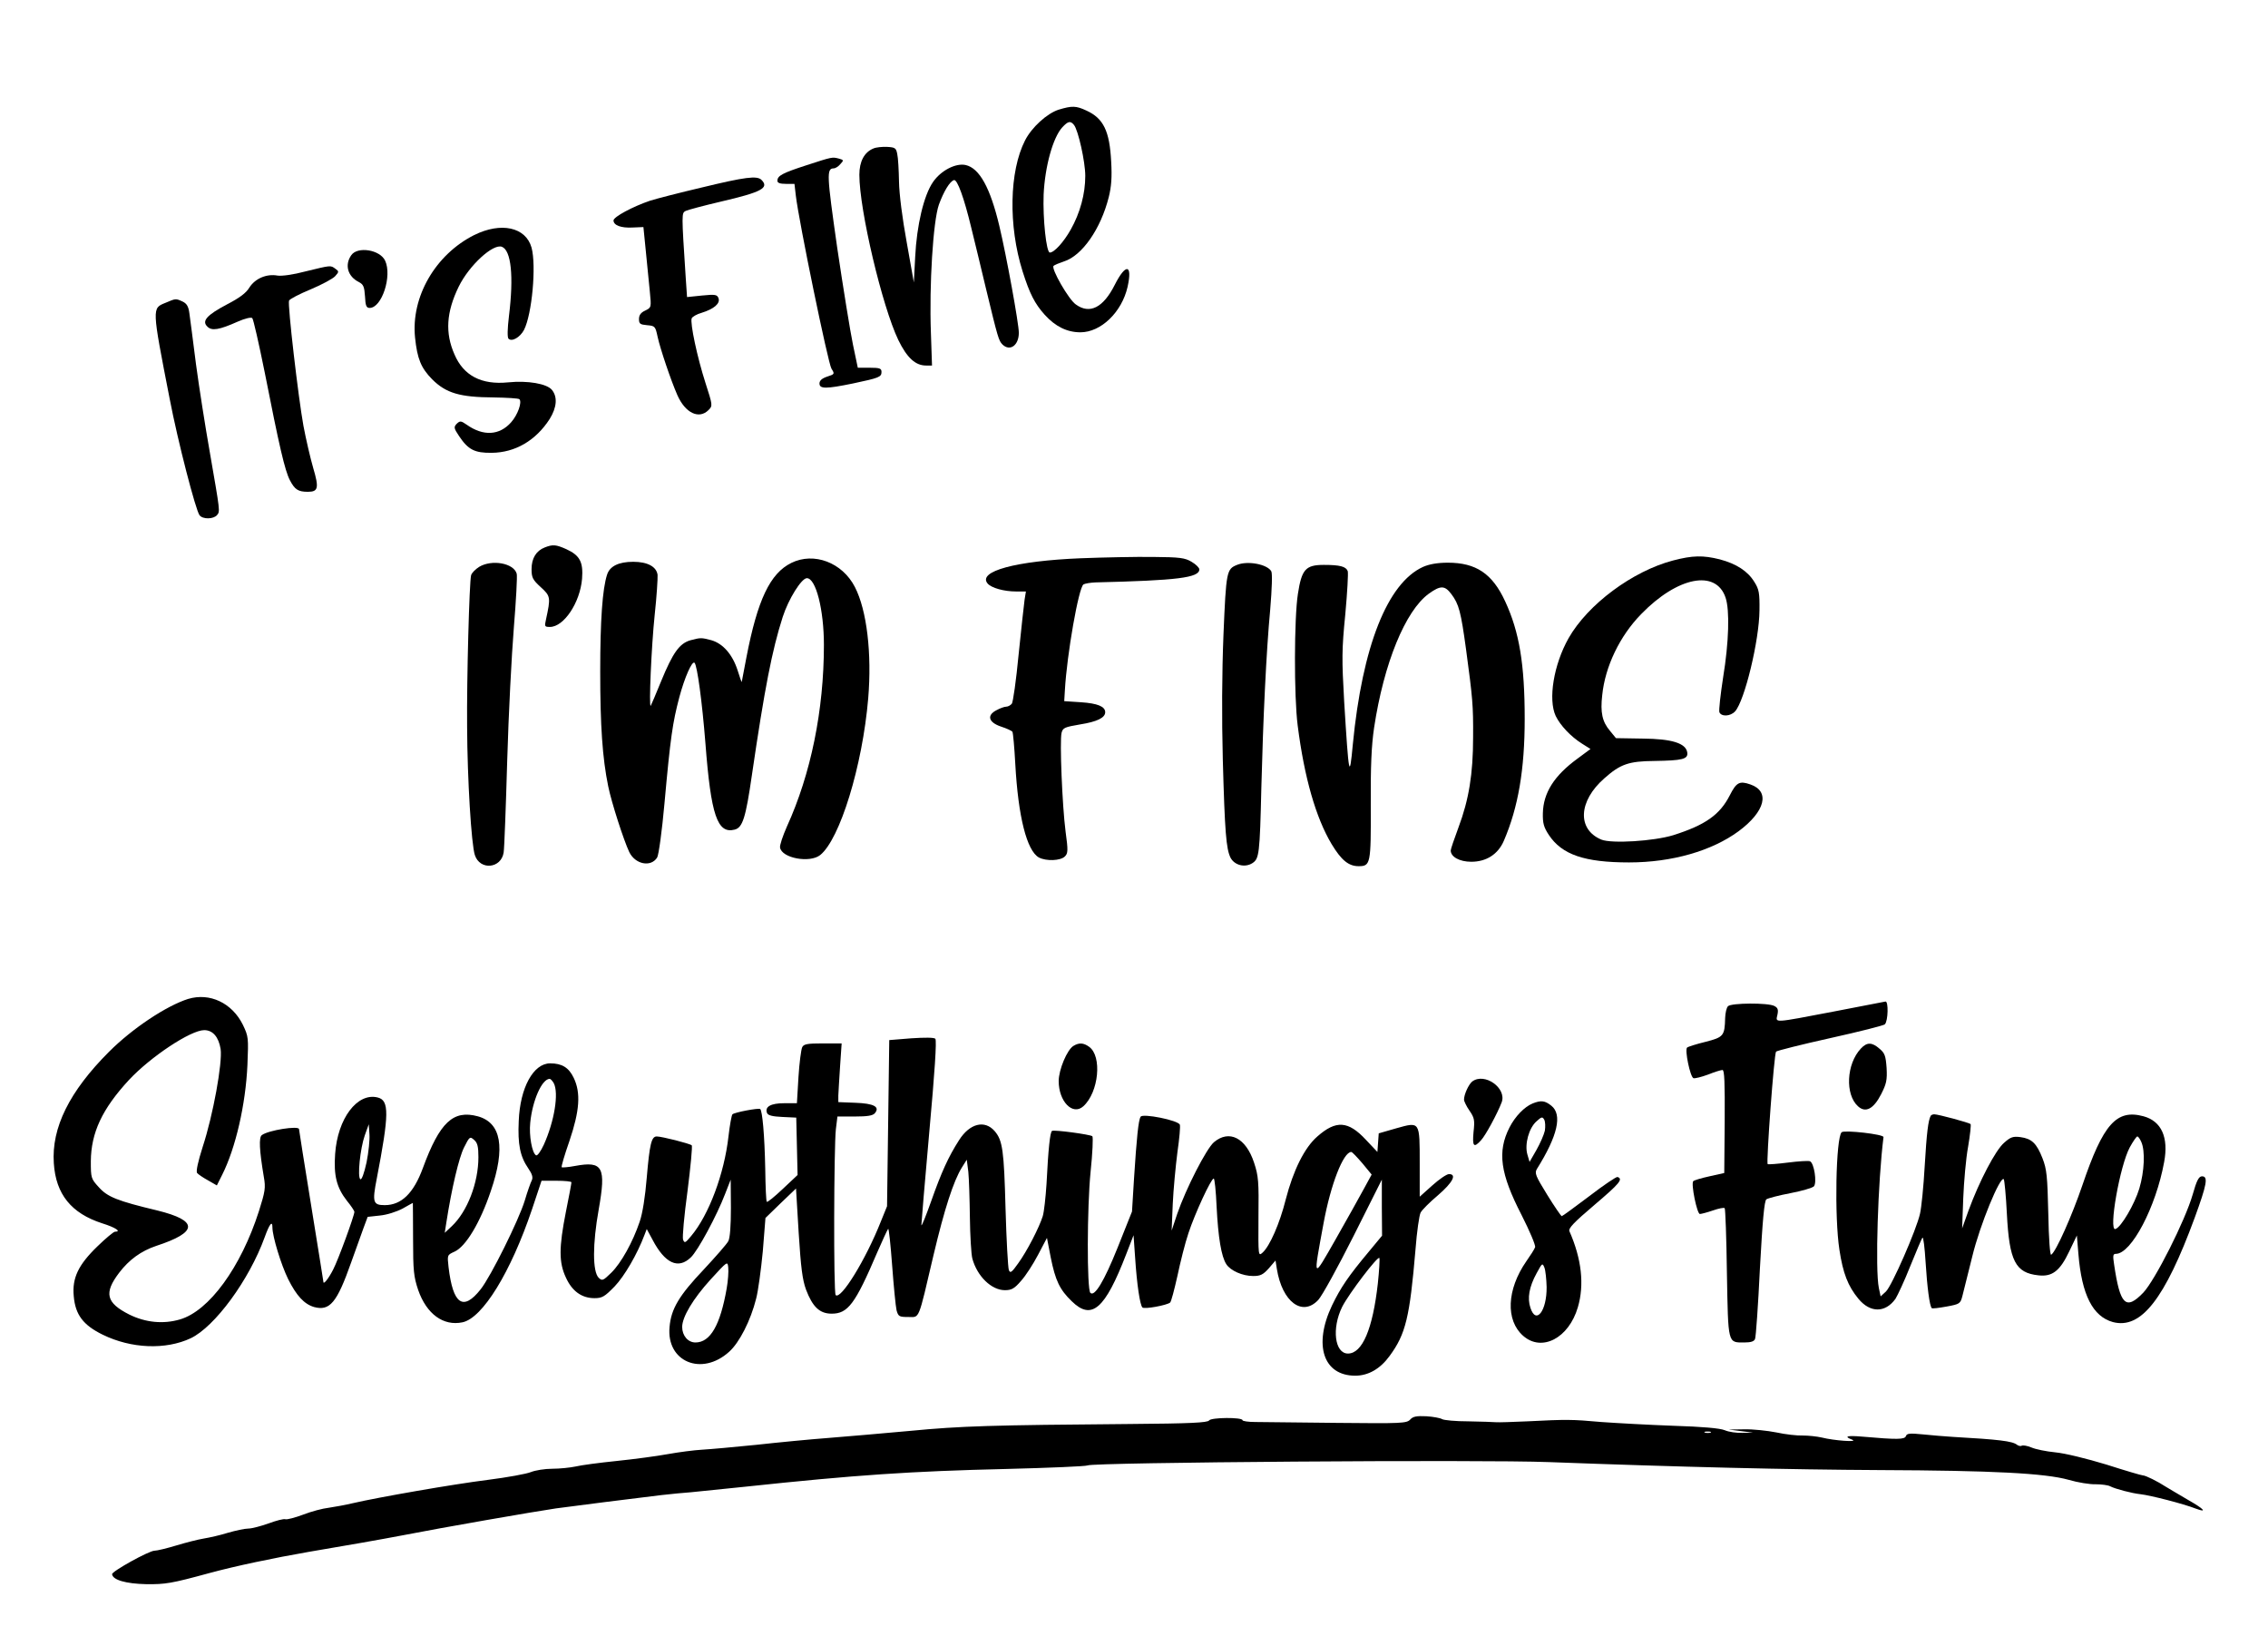 <?xml version="1.0" standalone="no"?>
<!DOCTYPE svg PUBLIC "-//W3C//DTD SVG 20010904//EN"
 "http://www.w3.org/TR/2001/REC-SVG-20010904/DTD/svg10.dtd">
<svg version="1.0" xmlns="http://www.w3.org/2000/svg"
 width="1024pt" height="743pt" viewBox="0 0 1024 743"
 preserveAspectRatio="xMidYMid meet">
<g transform="translate(0,743) scale(0.1,-0.1)"
fill="#000000" stroke="none">
<path d="M4780 6935 c-53 -17 -122 -80 -152 -139 -71 -139 -76 -385 -11 -591
32 -101 55 -146 100 -196 48 -53 101 -79 161 -79 93 0 187 91 213 205 23 103
-8 108 -58 9 -52 -103 -113 -134 -176 -88 -32 22 -113 163 -100 174 4 4 26 13
47 20 82 26 166 147 202 290 12 48 15 90 11 160 -7 139 -35 196 -112 231 -47
22 -65 22 -125 4z m69 -69 c19 -23 51 -166 51 -230 0 -81 -23 -167 -66 -243
-31 -55 -74 -103 -94 -103 -16 0 -32 153 -28 262 6 127 42 257 84 303 26 28
37 31 53 11z"/>
<path d="M3944 6760 c-42 -17 -64 -59 -64 -119 0 -159 103 -594 176 -746 39
-80 77 -115 125 -115 l27 0 -5 148 c-8 216 10 504 36 578 22 60 49 105 68 111
15 5 46 -81 78 -214 15 -59 44 -182 66 -273 55 -228 58 -237 75 -255 34 -33
74 -4 74 53 0 41 -56 348 -88 482 -41 173 -90 261 -152 275 -45 10 -112 -25
-147 -76 -42 -60 -74 -196 -81 -339 l-6 -115 -32 180 c-20 109 -34 218 -35
275 -1 52 -4 109 -8 125 -5 27 -10 30 -46 32 -22 1 -50 -2 -61 -7z"/>
<path d="M3641 6684 c-108 -35 -131 -47 -131 -70 0 -10 12 -14 39 -14 l38 0 6
-52 c14 -119 146 -759 161 -782 15 -24 15 -25 -19 -36 -24 -8 -35 -18 -35 -31
0 -25 29 -25 151 0 118 25 129 29 129 52 0 16 -8 19 -53 19 l-54 0 -22 105
c-12 58 -44 255 -71 437 -47 330 -49 358 -15 358 6 0 20 8 29 19 16 17 16 19
-6 25 -31 8 -30 8 -147 -30z"/>
<path d="M3170 6584 c-102 -24 -207 -51 -235 -60 -77 -26 -165 -73 -165 -89 0
-22 34 -35 87 -32 l48 2 11 -110 c6 -60 14 -142 18 -182 7 -71 7 -71 -21 -85
-20 -9 -28 -21 -28 -38 0 -22 5 -25 37 -28 35 -3 37 -5 47 -52 12 -55 60 -197
89 -263 36 -82 98 -111 141 -68 19 19 19 21 -14 123 -37 115 -70 270 -62 291
3 7 23 19 45 25 55 17 85 42 76 66 -6 16 -14 18 -74 12 l-68 -7 -6 88 c-19
292 -19 291 0 301 11 5 82 24 159 42 185 43 219 62 183 98 -20 20 -74 13 -268
-34z"/>
<path d="M2141 6369 c-175 -88 -286 -279 -267 -463 10 -96 27 -137 77 -188 63
-63 126 -81 276 -82 61 -1 114 -4 118 -8 13 -13 -7 -70 -37 -104 -53 -60 -126
-64 -201 -11 -26 18 -30 18 -45 4 -14 -15 -13 -20 11 -56 41 -61 70 -76 147
-75 106 1 199 55 262 153 32 52 36 99 10 131 -23 28 -109 43 -198 34 -120 -12
-201 30 -242 126 -43 97 -37 191 19 306 47 96 155 195 195 180 42 -16 54 -133
32 -312 -7 -57 -8 -98 -2 -103 15 -15 52 6 70 40 36 71 56 289 34 371 -26 93
-138 117 -259 57z"/>
<path d="M1586 6278 c-31 -44 -16 -96 34 -121 21 -11 25 -21 28 -65 2 -42 6
-52 21 -52 55 0 102 144 70 213 -23 50 -125 66 -153 25z"/>
<path d="M1380 6205 c-56 -15 -108 -22 -127 -19 -49 9 -101 -13 -127 -54 -15
-25 -45 -47 -101 -76 -91 -48 -115 -75 -89 -100 20 -21 54 -15 137 22 34 15
61 21 66 16 5 -5 30 -115 56 -244 66 -335 91 -444 114 -488 22 -42 37 -52 81
-52 47 0 51 17 24 108 -13 45 -33 131 -44 190 -23 127 -72 546 -65 565 3 7 47
30 98 51 50 21 100 48 110 59 18 20 18 22 1 34 -22 16 -19 16 -134 -12z"/>
<path d="M747 6063 c-61 -25 -62 -18 19 -433 37 -193 118 -505 135 -526 15
-19 63 -18 79 1 14 17 14 14 -33 285 -20 113 -48 291 -62 395 -13 105 -27 208
-30 231 -4 31 -12 44 -31 53 -31 14 -30 14 -77 -6z"/>
<path d="M2460 4959 c-39 -15 -60 -49 -60 -98 0 -38 5 -48 41 -81 45 -41 46
-46 24 -147 -7 -31 -6 -33 18 -33 63 0 136 110 145 217 6 76 -10 106 -71 134
-47 21 -61 22 -97 8z"/>
<path d="M4880 4910 c-294 -12 -467 -59 -421 -114 17 -20 74 -36 129 -36 l44
0 -6 -37 c-3 -21 -15 -132 -27 -248 -11 -115 -25 -216 -31 -222 -6 -7 -17 -13
-25 -13 -8 0 -28 -7 -44 -16 -45 -23 -36 -55 21 -74 25 -8 48 -19 51 -23 3 -5
9 -70 13 -145 13 -238 52 -393 107 -423 33 -17 97 -15 117 5 14 14 15 26 3
113 -15 116 -27 409 -18 445 6 23 14 26 84 38 76 12 113 30 113 55 0 26 -35
40 -109 45 l-76 5 3 50 c9 160 62 463 84 477 7 4 31 8 53 9 372 9 470 21 470
59 0 7 -16 23 -35 34 -30 18 -53 21 -175 22 -77 1 -223 -2 -325 -6z"/>
<path d="M7554 4900 c-183 -48 -385 -198 -472 -351 -67 -119 -93 -276 -58
-351 21 -43 68 -93 119 -125 l38 -24 -58 -43 c-106 -77 -155 -155 -157 -247
-1 -45 4 -63 27 -98 59 -89 161 -124 362 -124 194 0 374 52 495 141 120 89
143 180 53 211 -49 17 -63 10 -93 -49 -45 -88 -110 -134 -255 -180 -88 -27
-278 -39 -325 -20 -110 46 -104 174 14 277 72 64 110 77 226 78 126 2 152 8
148 38 -6 42 -69 62 -202 63 l-120 2 -27 33 c-35 41 -44 83 -35 161 13 129 79
267 176 366 164 169 338 203 381 74 19 -56 15 -201 -11 -359 -12 -78 -20 -149
-17 -158 9 -21 50 -19 71 4 43 48 109 320 110 456 1 78 -2 95 -23 128 -30 49
-81 82 -156 102 -76 19 -123 18 -211 -5z"/>
<path d="M3573 4889 c-96 -47 -153 -167 -203 -427 -11 -57 -20 -106 -21 -110
0 -4 -9 20 -19 53 -23 71 -66 120 -118 135 -46 12 -48 12 -94 0 -50 -14 -80
-56 -133 -185 -24 -59 -45 -108 -47 -111 -9 -9 3 268 18 411 9 83 14 163 13
180 -5 37 -45 59 -110 59 -66 0 -106 -20 -118 -58 -21 -64 -31 -207 -31 -437
0 -245 10 -391 36 -518 15 -74 70 -244 95 -297 27 -56 98 -70 126 -25 7 11 22
120 33 243 27 300 37 366 67 480 24 90 58 167 69 156 12 -13 34 -174 49 -363
25 -326 54 -410 132 -390 36 9 50 53 78 247 57 389 91 564 139 713 26 81 85
175 109 175 41 0 77 -143 77 -301 0 -295 -59 -583 -167 -820 -19 -43 -33 -85
-31 -95 8 -48 134 -71 181 -34 89 71 191 402 217 707 17 203 -6 398 -60 503
-57 111 -185 159 -287 109z"/>
<path d="M2163 4871 c-17 -11 -34 -28 -36 -38 -8 -29 -20 -470 -18 -683 1
-236 19 -532 35 -580 23 -70 119 -61 130 12 3 18 10 204 16 413 6 209 20 480
30 602 10 122 16 231 13 243 -13 48 -112 66 -170 31z"/>
<path d="M5585 4880 c-47 -19 -49 -29 -61 -314 -7 -175 -8 -375 -3 -566 9
-325 15 -402 35 -442 18 -34 65 -46 99 -24 30 20 33 40 40 341 8 312 22 612
40 804 8 96 10 161 5 172 -18 32 -107 49 -155 29z"/>
<path d="M6425 4871 c-161 -73 -274 -359 -317 -801 -15 -161 -18 -148 -39 192
-11 194 -11 234 5 395 9 98 14 186 11 195 -8 21 -36 28 -108 28 -82 0 -100
-20 -117 -131 -17 -108 -18 -462 -1 -594 30 -235 82 -416 153 -535 44 -73 77
-100 122 -100 54 0 56 10 55 273 -1 179 3 271 15 352 44 291 141 528 247 605
53 38 72 38 102 -2 34 -45 43 -80 66 -248 30 -223 33 -253 32 -399 0 -164 -19
-281 -66 -406 -19 -51 -35 -98 -35 -104 0 -29 40 -51 93 -51 68 0 121 34 147
95 65 151 94 322 94 550 0 246 -24 392 -88 530 -58 126 -132 175 -259 175 -48
0 -85 -7 -112 -19z"/>
<path d="M850 2921 c-98 -31 -251 -132 -358 -239 -179 -179 -260 -343 -249
-503 9 -140 79 -226 218 -271 61 -19 89 -38 58 -38 -6 0 -42 -30 -79 -66 -86
-83 -115 -143 -107 -225 7 -84 43 -131 131 -174 129 -63 284 -69 397 -16 109
52 264 263 334 456 22 61 35 77 35 44 0 -40 39 -168 71 -233 38 -76 73 -113
117 -126 71 -19 103 19 167 200 21 58 46 128 56 156 l19 51 55 6 c32 3 75 17
102 31 25 14 46 26 47 26 0 0 1 -73 1 -162 0 -145 3 -171 23 -231 38 -109 114
-164 200 -146 91 19 218 226 314 510 l43 129 67 0 c38 0 68 -3 68 -7 0 -5 -11
-64 -25 -133 -32 -162 -32 -229 0 -297 28 -62 72 -93 129 -93 35 0 46 7 91 53
44 46 102 145 135 233 l10 26 26 -48 c56 -107 116 -135 173 -80 32 30 118 190
155 287 l25 64 1 -128 c0 -79 -4 -137 -12 -150 -6 -12 -56 -69 -110 -127 -112
-118 -148 -178 -155 -260 -15 -157 145 -224 269 -112 46 41 97 140 122 240 9
34 22 130 30 213 l12 151 69 67 69 66 12 -200 c10 -158 17 -212 33 -256 30
-79 62 -109 116 -109 73 0 106 43 205 275 24 55 46 103 50 108 3 4 11 -71 18
-165 7 -95 16 -186 20 -203 8 -28 12 -30 53 -30 52 0 43 -23 114 280 49 207
90 334 128 395 l22 35 7 -55 c3 -30 6 -122 7 -205 1 -82 6 -166 11 -186 22
-81 87 -143 147 -143 30 0 43 7 73 42 21 23 55 76 77 118 l40 76 17 -88 c21
-105 41 -146 95 -198 90 -88 150 -36 246 213 l33 85 7 -100 c8 -123 22 -215
33 -226 9 -9 110 10 125 22 5 4 19 58 33 120 13 62 35 150 50 194 29 88 102
246 114 246 4 0 10 -57 13 -127 7 -138 21 -225 44 -260 19 -29 73 -53 121 -53
33 0 45 6 71 35 l30 35 6 -38 c24 -149 115 -217 187 -140 17 18 88 147 159
288 l128 255 0 -127 1 -126 -58 -70 c-93 -111 -129 -164 -168 -245 -85 -179
-39 -317 105 -317 59 0 113 31 155 89 73 99 91 175 117 481 6 80 17 155 23
166 6 12 41 47 79 79 66 57 86 95 49 95 -10 0 -44 -23 -75 -51 l-57 -51 0 149
c0 192 2 190 -105 160 l-80 -23 -3 -42 -3 -42 -52 55 c-80 86 -135 89 -219 15
-58 -50 -109 -153 -143 -285 -27 -108 -72 -210 -104 -239 -20 -18 -20 -17 -19
160 2 160 0 186 -20 246 -37 112 -112 150 -181 92 -34 -29 -126 -208 -166
-324 l-25 -75 5 120 c3 66 13 171 21 233 9 62 14 118 11 125 -7 20 -168 52
-177 36 -10 -15 -18 -94 -30 -281 l-9 -147 -65 -163 c-61 -152 -104 -223 -123
-204 -16 15 -15 387 1 546 9 85 12 157 8 161 -10 8 -172 30 -182 24 -9 -5 -17
-81 -25 -240 -4 -60 -11 -126 -17 -145 -16 -51 -71 -158 -111 -213 -29 -41
-36 -46 -42 -30 -4 10 -11 135 -15 278 -7 262 -13 307 -49 349 -45 52 -113 35
-161 -41 -48 -75 -79 -143 -126 -276 -24 -67 -43 -115 -44 -107 0 8 16 199 36
423 24 264 34 411 27 418 -6 6 -47 6 -109 2 l-99 -8 -5 -375 -5 -375 -28 -69
c-69 -174 -181 -355 -204 -332 -10 10 -8 672 1 749 l7 57 78 0 c58 0 82 4 91
15 24 29 -5 44 -88 47 l-77 3 0 30 c1 17 4 76 8 133 l7 102 -85 0 c-70 0 -86
-3 -93 -17 -5 -10 -13 -71 -17 -135 l-7 -118 -58 0 c-60 0 -88 -16 -77 -44 4
-11 25 -16 69 -18 l63 -3 3 -130 3 -129 -67 -63 c-37 -35 -69 -61 -72 -58 -3
2 -6 69 -7 149 -3 152 -13 263 -23 270 -9 5 -115 -15 -125 -24 -4 -4 -12 -48
-18 -100 -19 -168 -88 -354 -169 -450 -26 -31 -29 -33 -36 -16 -4 10 5 109 20
219 14 110 23 204 19 207 -9 8 -135 40 -158 40 -24 0 -32 -35 -45 -186 -7 -86
-19 -162 -32 -199 -31 -92 -84 -187 -128 -230 -37 -36 -41 -38 -57 -23 -28 28
-28 152 0 308 34 192 19 220 -106 197 -31 -6 -59 -8 -61 -6 -3 2 13 56 35 119
46 136 52 217 19 285 -22 46 -53 65 -106 65 -76 0 -136 -110 -142 -260 -5
-106 6 -160 43 -214 18 -26 22 -41 16 -54 -5 -9 -20 -51 -32 -92 -27 -88 -153
-342 -199 -400 -79 -100 -125 -69 -145 101 -6 54 -6 54 27 69 51 23 116 131
164 274 67 196 47 308 -59 337 -111 30 -172 -27 -248 -234 -42 -114 -97 -167
-172 -167 -53 0 -57 13 -36 120 56 291 57 353 4 366 -92 23 -181 -95 -192
-255 -7 -98 7 -152 53 -211 19 -23 34 -46 34 -50 0 -17 -73 -217 -96 -261 -21
-41 -44 -70 -44 -55 0 3 -25 157 -55 343 -30 186 -55 341 -55 346 0 17 -140
-5 -168 -27 -14 -10 -11 -69 9 -188 9 -50 6 -66 -22 -155 -81 -253 -225 -451
-357 -489 -75 -22 -155 -14 -228 22 -105 53 -116 97 -46 189 45 59 99 98 167
121 190 62 192 114 5 160 -180 43 -225 61 -264 105 -35 38 -36 42 -36 117 1
129 51 236 172 367 98 105 279 225 340 225 39 0 65 -31 74 -85 9 -62 -34 -299
-81 -442 -21 -66 -31 -111 -25 -118 5 -6 27 -21 49 -33 l40 -23 24 48 c61 121
106 318 114 495 5 124 5 129 -21 183 -49 98 -149 145 -246 116z m1650 -380
c24 -45 3 -173 -45 -279 -14 -30 -29 -51 -35 -47 -18 11 -32 89 -26 147 10
101 53 198 88 198 4 0 12 -9 18 -19z m-845 -358 c-11 -50 -22 -80 -28 -76 -14
9 -1 138 20 198 l18 50 3 -45 c2 -25 -4 -82 -13 -127z m505 23 c0 -115 -50
-245 -120 -311 l-32 -30 7 45 c24 155 57 294 80 340 25 50 27 51 46 34 15 -13
19 -30 19 -78z m3991 -27 l42 -51 -36 -66 c-20 -37 -77 -139 -127 -227 -104
-182 -102 -186 -54 74 32 174 89 321 125 321 4 0 26 -23 50 -51z m70 -542
c-23 -206 -70 -317 -135 -317 -60 0 -74 114 -26 211 30 59 163 234 168 220 2
-6 -1 -57 -7 -114z m-2940 -23 c-29 -166 -74 -244 -141 -244 -34 0 -60 31 -60
70 0 45 49 127 128 214 77 84 77 84 80 54 2 -17 -1 -60 -7 -94z"/>
<path d="M8280 2864 c-278 -53 -263 -52 -255 -15 5 23 2 32 -14 40 -28 15
-194 14 -209 -1 -7 -7 -12 -30 -13 -53 -2 -81 -7 -87 -89 -108 -41 -10 -79
-22 -83 -26 -11 -11 14 -132 29 -138 6 -2 35 5 65 16 30 12 59 21 66 21 9 0
11 -57 10 -232 l-2 -233 -67 -15 c-37 -8 -70 -18 -73 -22 -11 -11 17 -148 30
-148 6 0 33 7 59 16 26 9 50 14 53 10 3 -3 8 -135 10 -293 6 -323 3 -313 79
-313 30 0 44 5 48 16 4 9 14 152 22 318 12 221 20 304 29 312 7 5 56 18 109
28 52 10 100 24 106 31 14 17 1 105 -18 113 -8 3 -53 0 -100 -6 -47 -6 -88 -9
-91 -7 -7 8 29 499 38 508 4 4 114 32 245 61 131 29 241 57 246 62 15 15 17
105 3 103 -5 -1 -109 -21 -233 -45z"/>
<path d="M4847 2709 c-29 -17 -67 -108 -67 -159 0 -92 63 -157 111 -114 70 63
86 227 26 269 -25 18 -45 19 -70 4z"/>
<path d="M8402 2697 c-66 -70 -72 -208 -13 -261 34 -31 70 -12 104 54 24 47
28 64 25 119 -4 55 -8 67 -32 87 -34 30 -57 30 -84 1z"/>
<path d="M6647 2548 c-16 -13 -37 -58 -37 -82 0 -7 11 -30 25 -50 22 -32 24
-43 18 -96 -6 -65 1 -74 34 -37 20 21 74 121 93 171 24 64 -77 136 -133 94z"/>
<path d="M6920 2449 c-37 -15 -79 -58 -105 -109 -55 -109 -42 -207 55 -395 37
-73 64 -137 61 -145 -3 -9 -21 -37 -40 -64 -88 -127 -94 -266 -14 -336 84 -74
206 -11 247 129 30 102 17 218 -38 343 -6 13 20 40 113 119 113 96 131 117
104 126 -5 2 -63 -37 -128 -87 -65 -49 -121 -90 -124 -90 -3 1 -33 44 -65 96
-53 86 -58 98 -47 117 94 150 116 246 65 286 -29 23 -46 25 -84 10z m55 -123
c-4 -18 -21 -57 -38 -87 l-31 -54 -10 34 c-13 46 7 119 41 149 23 21 27 22 35
8 5 -9 6 -31 3 -50z m8 -706 c1 -108 -48 -171 -73 -94 -15 44 -6 95 28 157 25
46 26 47 35 25 5 -13 9 -52 10 -88z"/>
<path d="M8717 2393 c-11 -21 -18 -75 -27 -227 -5 -92 -15 -188 -21 -214 -16
-73 -127 -326 -154 -352 l-24 -22 -8 38 c-17 81 -4 483 21 681 2 13 -177 33
-189 22 -26 -25 -33 -383 -10 -531 16 -105 38 -163 86 -221 53 -64 121 -64
167 0 10 16 41 82 67 148 27 66 51 124 55 128 4 4 10 -45 14 -110 7 -112 18
-199 28 -208 2 -3 32 1 66 7 60 11 63 13 72 47 5 20 25 101 45 180 34 141 126
364 142 348 3 -4 10 -74 14 -156 11 -213 38 -267 143 -278 62 -7 97 20 139
109 l34 71 7 -84 c15 -184 65 -282 156 -307 127 -33 234 104 369 471 55 151
62 187 33 187 -14 0 -24 -18 -42 -82 -34 -118 -170 -387 -223 -443 -79 -82
-105 -56 -132 128 -6 39 -5 47 8 47 70 0 181 211 218 414 21 112 -12 185 -93
207 -122 33 -182 -34 -276 -311 -47 -138 -120 -302 -141 -314 -5 -4 -11 71
-13 186 -4 170 -7 200 -26 249 -27 69 -49 89 -100 96 -33 4 -44 1 -74 -26 -39
-34 -112 -174 -160 -305 l-29 -81 5 136 c3 74 12 179 22 233 9 53 14 100 11
102 -6 6 -146 44 -164 44 -6 0 -14 -3 -16 -7z m951 -118 c18 -40 14 -133 -9
-210 -21 -70 -82 -175 -108 -183 -32 -10 20 286 65 369 15 27 30 49 34 49 4 0
12 -11 18 -25z"/>
<path d="M6367 1022 c-16 -17 -38 -18 -329 -15 -172 2 -339 4 -370 4 -32 0
-58 4 -58 8 0 14 -142 13 -151 -1 -6 -10 -86 -14 -356 -16 -625 -5 -765 -9
-993 -31 -124 -11 -290 -26 -370 -32 -80 -6 -226 -20 -325 -31 -99 -10 -209
-20 -245 -22 -36 -2 -105 -11 -155 -20 -49 -9 -154 -23 -232 -31 -78 -8 -161
-19 -185 -25 -24 -5 -71 -10 -104 -10 -34 0 -77 -7 -97 -15 -19 -8 -106 -24
-193 -35 -160 -20 -497 -79 -609 -105 -33 -8 -83 -17 -110 -21 -28 -3 -80 -17
-116 -31 -37 -14 -73 -23 -80 -21 -8 3 -42 -6 -77 -19 -34 -12 -75 -23 -91
-23 -16 0 -57 -9 -92 -19 -35 -11 -84 -22 -109 -26 -25 -4 -80 -18 -123 -31
-43 -13 -88 -24 -100 -24 -26 -1 -192 -93 -191 -106 3 -26 62 -43 154 -45 86
-1 113 3 285 50 118 32 289 68 450 96 143 24 332 57 420 74 184 36 599 108
695 122 72 10 350 45 475 60 44 5 105 11 135 13 30 3 141 14 245 25 497 53
749 70 1177 80 196 5 361 12 368 16 23 14 1776 27 2085 15 587 -22 1081 -34
1495 -36 504 -2 743 -14 850 -44 41 -12 96 -21 122 -20 26 0 56 -4 65 -9 23
-12 99 -32 138 -36 44 -5 193 -43 249 -65 54 -20 38 -2 -36 40 -40 23 -84 50
-98 58 -40 26 -93 52 -105 52 -6 0 -81 22 -165 49 -89 27 -187 51 -230 55 -41
4 -90 14 -108 22 -19 8 -38 11 -44 8 -5 -3 -14 -1 -21 4 -21 17 -82 24 -292
36 -33 2 -93 7 -132 11 -60 6 -74 5 -78 -8 -6 -15 -38 -16 -197 -2 -70 6 -85
1 -45 -14 29 -12 -83 -4 -138 10 -22 5 -60 9 -85 9 -25 -1 -79 5 -120 14 -41
8 -106 15 -145 14 l-70 -1 55 -7 55 -7 -48 -1 c-26 -1 -62 4 -80 12 -22 9
-101 16 -232 20 -110 4 -256 12 -325 17 -135 12 -155 12 -335 3 -66 -3 -129
-5 -140 -4 -11 1 -67 3 -125 4 -58 0 -111 5 -119 10 -8 5 -40 11 -71 13 -45 2
-61 -1 -73 -15z m1356 -59 c-7 -2 -19 -2 -25 0 -7 3 -2 5 12 5 14 0 19 -2 13
-5z"/>
</g>
</svg>
